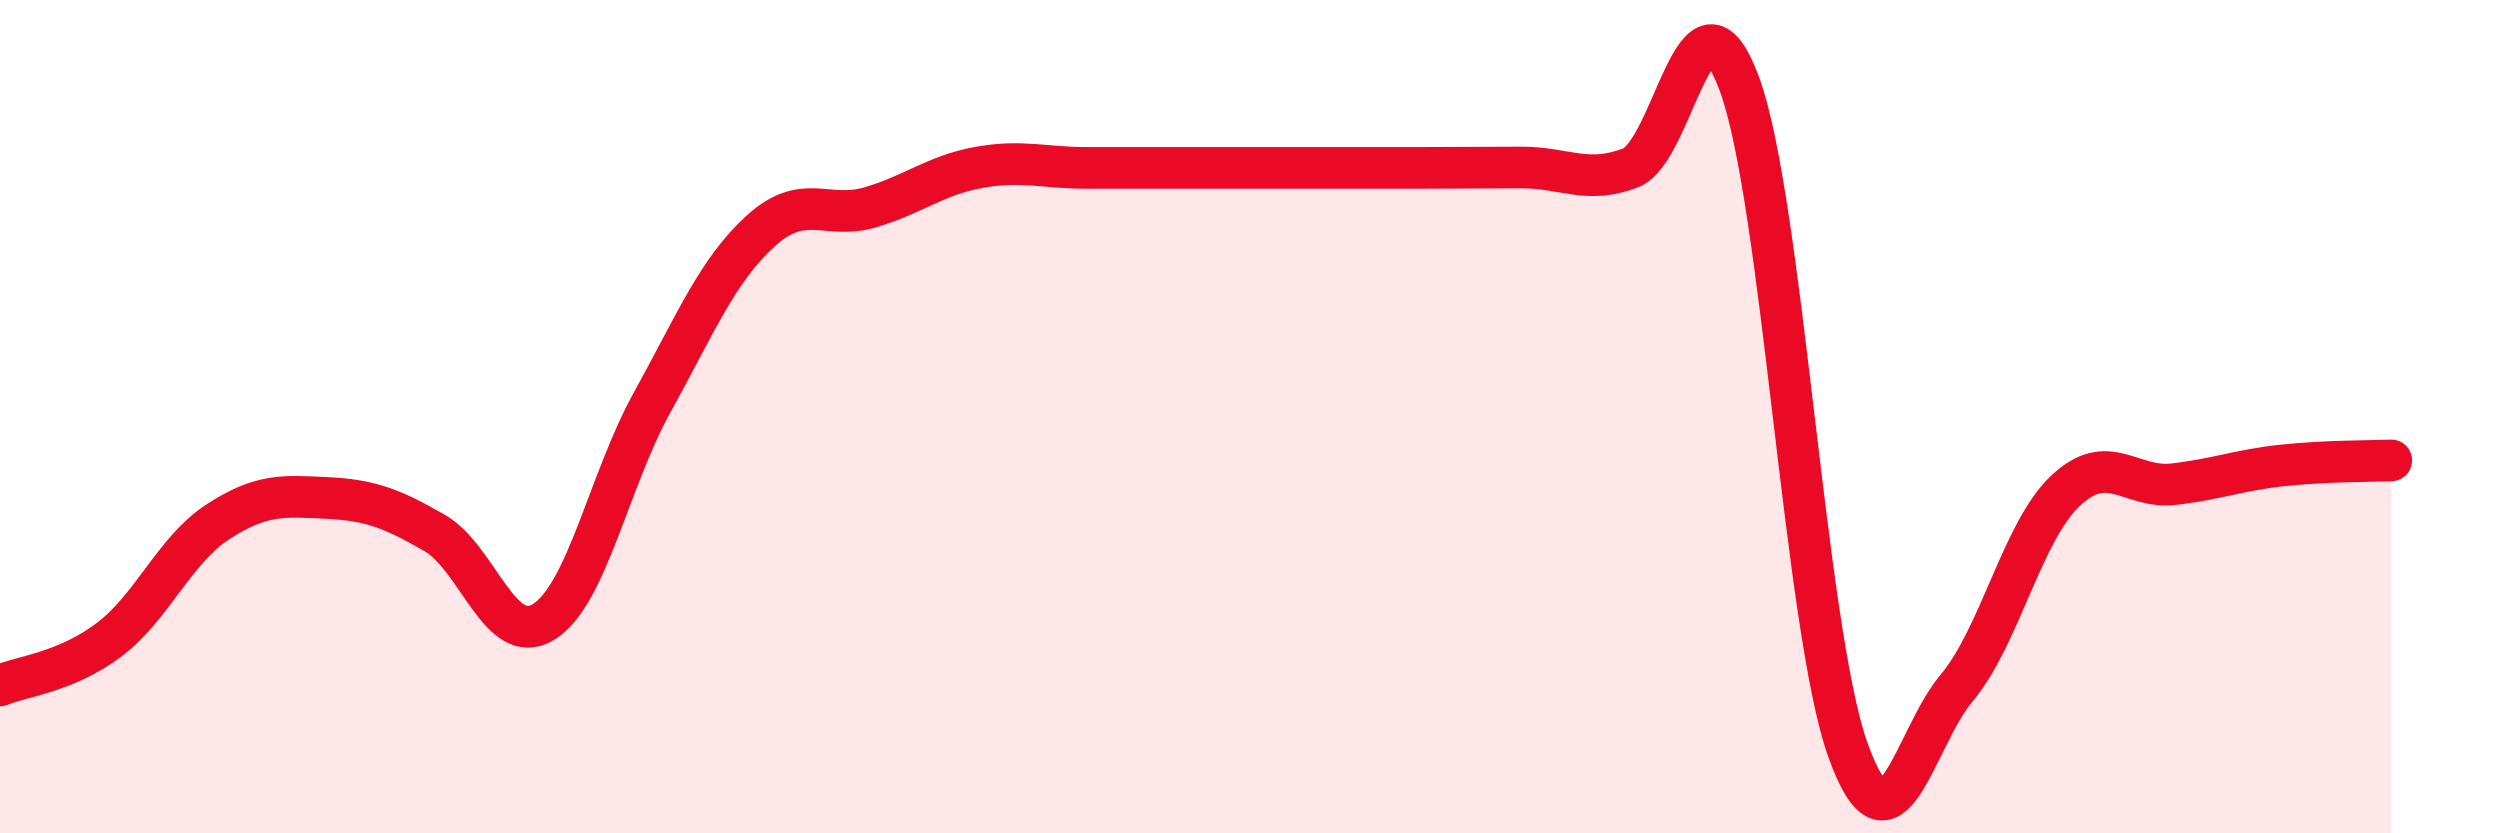 
    <svg width="60" height="20" viewBox="0 0 60 20" xmlns="http://www.w3.org/2000/svg">
      <path
        d="M 0,16.45 C 0.52,16.23 1.57,16.14 2.61,15.36 C 3.65,14.58 4.18,13.21 5.22,12.53 C 6.26,11.85 6.79,11.9 7.83,11.95 C 8.87,12 9.39,12.19 10.43,12.79 C 11.47,13.39 12,15.56 13.04,14.93 C 14.08,14.3 14.61,11.54 15.65,9.66 C 16.69,7.78 17.22,6.48 18.26,5.54 C 19.3,4.6 19.83,5.28 20.87,4.98 C 21.91,4.68 22.44,4.21 23.48,4.02 C 24.52,3.83 25.05,4.03 26.09,4.03 C 27.13,4.03 27.66,4.03 28.7,4.03 C 29.74,4.03 30.26,4.03 31.3,4.03 C 32.34,4.03 32.87,4.03 33.91,4.03 C 34.95,4.03 35.48,4.02 36.52,4.02 C 37.56,4.02 38.09,4.43 39.13,4.03 C 40.17,3.63 40.7,-0.79 41.74,2 C 42.78,4.79 43.31,15.1 44.35,18 C 45.39,20.9 45.92,17.75 46.96,16.51 C 48,15.27 48.53,12.76 49.57,11.78 C 50.61,10.8 51.13,11.74 52.17,11.62 C 53.21,11.5 53.74,11.28 54.78,11.17 C 55.82,11.06 56.87,11.07 57.39,11.05L57.39 20L0 20Z"
        fill="#EB0A25"
        opacity="0.1"
        stroke-linecap="round"
        stroke-linejoin="round"
      />
      <path
        d="M 0,16.45 C 0.52,16.23 1.57,16.14 2.61,15.36 C 3.65,14.58 4.18,13.21 5.22,12.53 C 6.26,11.85 6.79,11.9 7.83,11.95 C 8.87,12 9.39,12.19 10.43,12.79 C 11.47,13.39 12,15.56 13.04,14.93 C 14.08,14.3 14.61,11.54 15.65,9.66 C 16.69,7.78 17.22,6.48 18.26,5.54 C 19.3,4.6 19.83,5.28 20.87,4.98 C 21.91,4.68 22.44,4.21 23.48,4.02 C 24.52,3.83 25.05,4.03 26.09,4.03 C 27.13,4.03 27.66,4.03 28.7,4.03 C 29.74,4.03 30.26,4.03 31.3,4.03 C 32.34,4.03 32.87,4.03 33.91,4.03 C 34.95,4.03 35.48,4.02 36.52,4.02 C 37.56,4.02 38.09,4.43 39.13,4.03 C 40.17,3.63 40.7,-0.79 41.74,2 C 42.78,4.79 43.31,15.1 44.35,18 C 45.39,20.9 45.92,17.75 46.96,16.51 C 48,15.27 48.53,12.76 49.57,11.78 C 50.61,10.8 51.13,11.74 52.17,11.62 C 53.21,11.5 53.74,11.28 54.78,11.17 C 55.82,11.06 56.87,11.07 57.39,11.05"
        stroke="#EB0A25"
        stroke-width="1"
        fill="none"
        stroke-linecap="round"
        stroke-linejoin="round"
      />
    </svg>
  